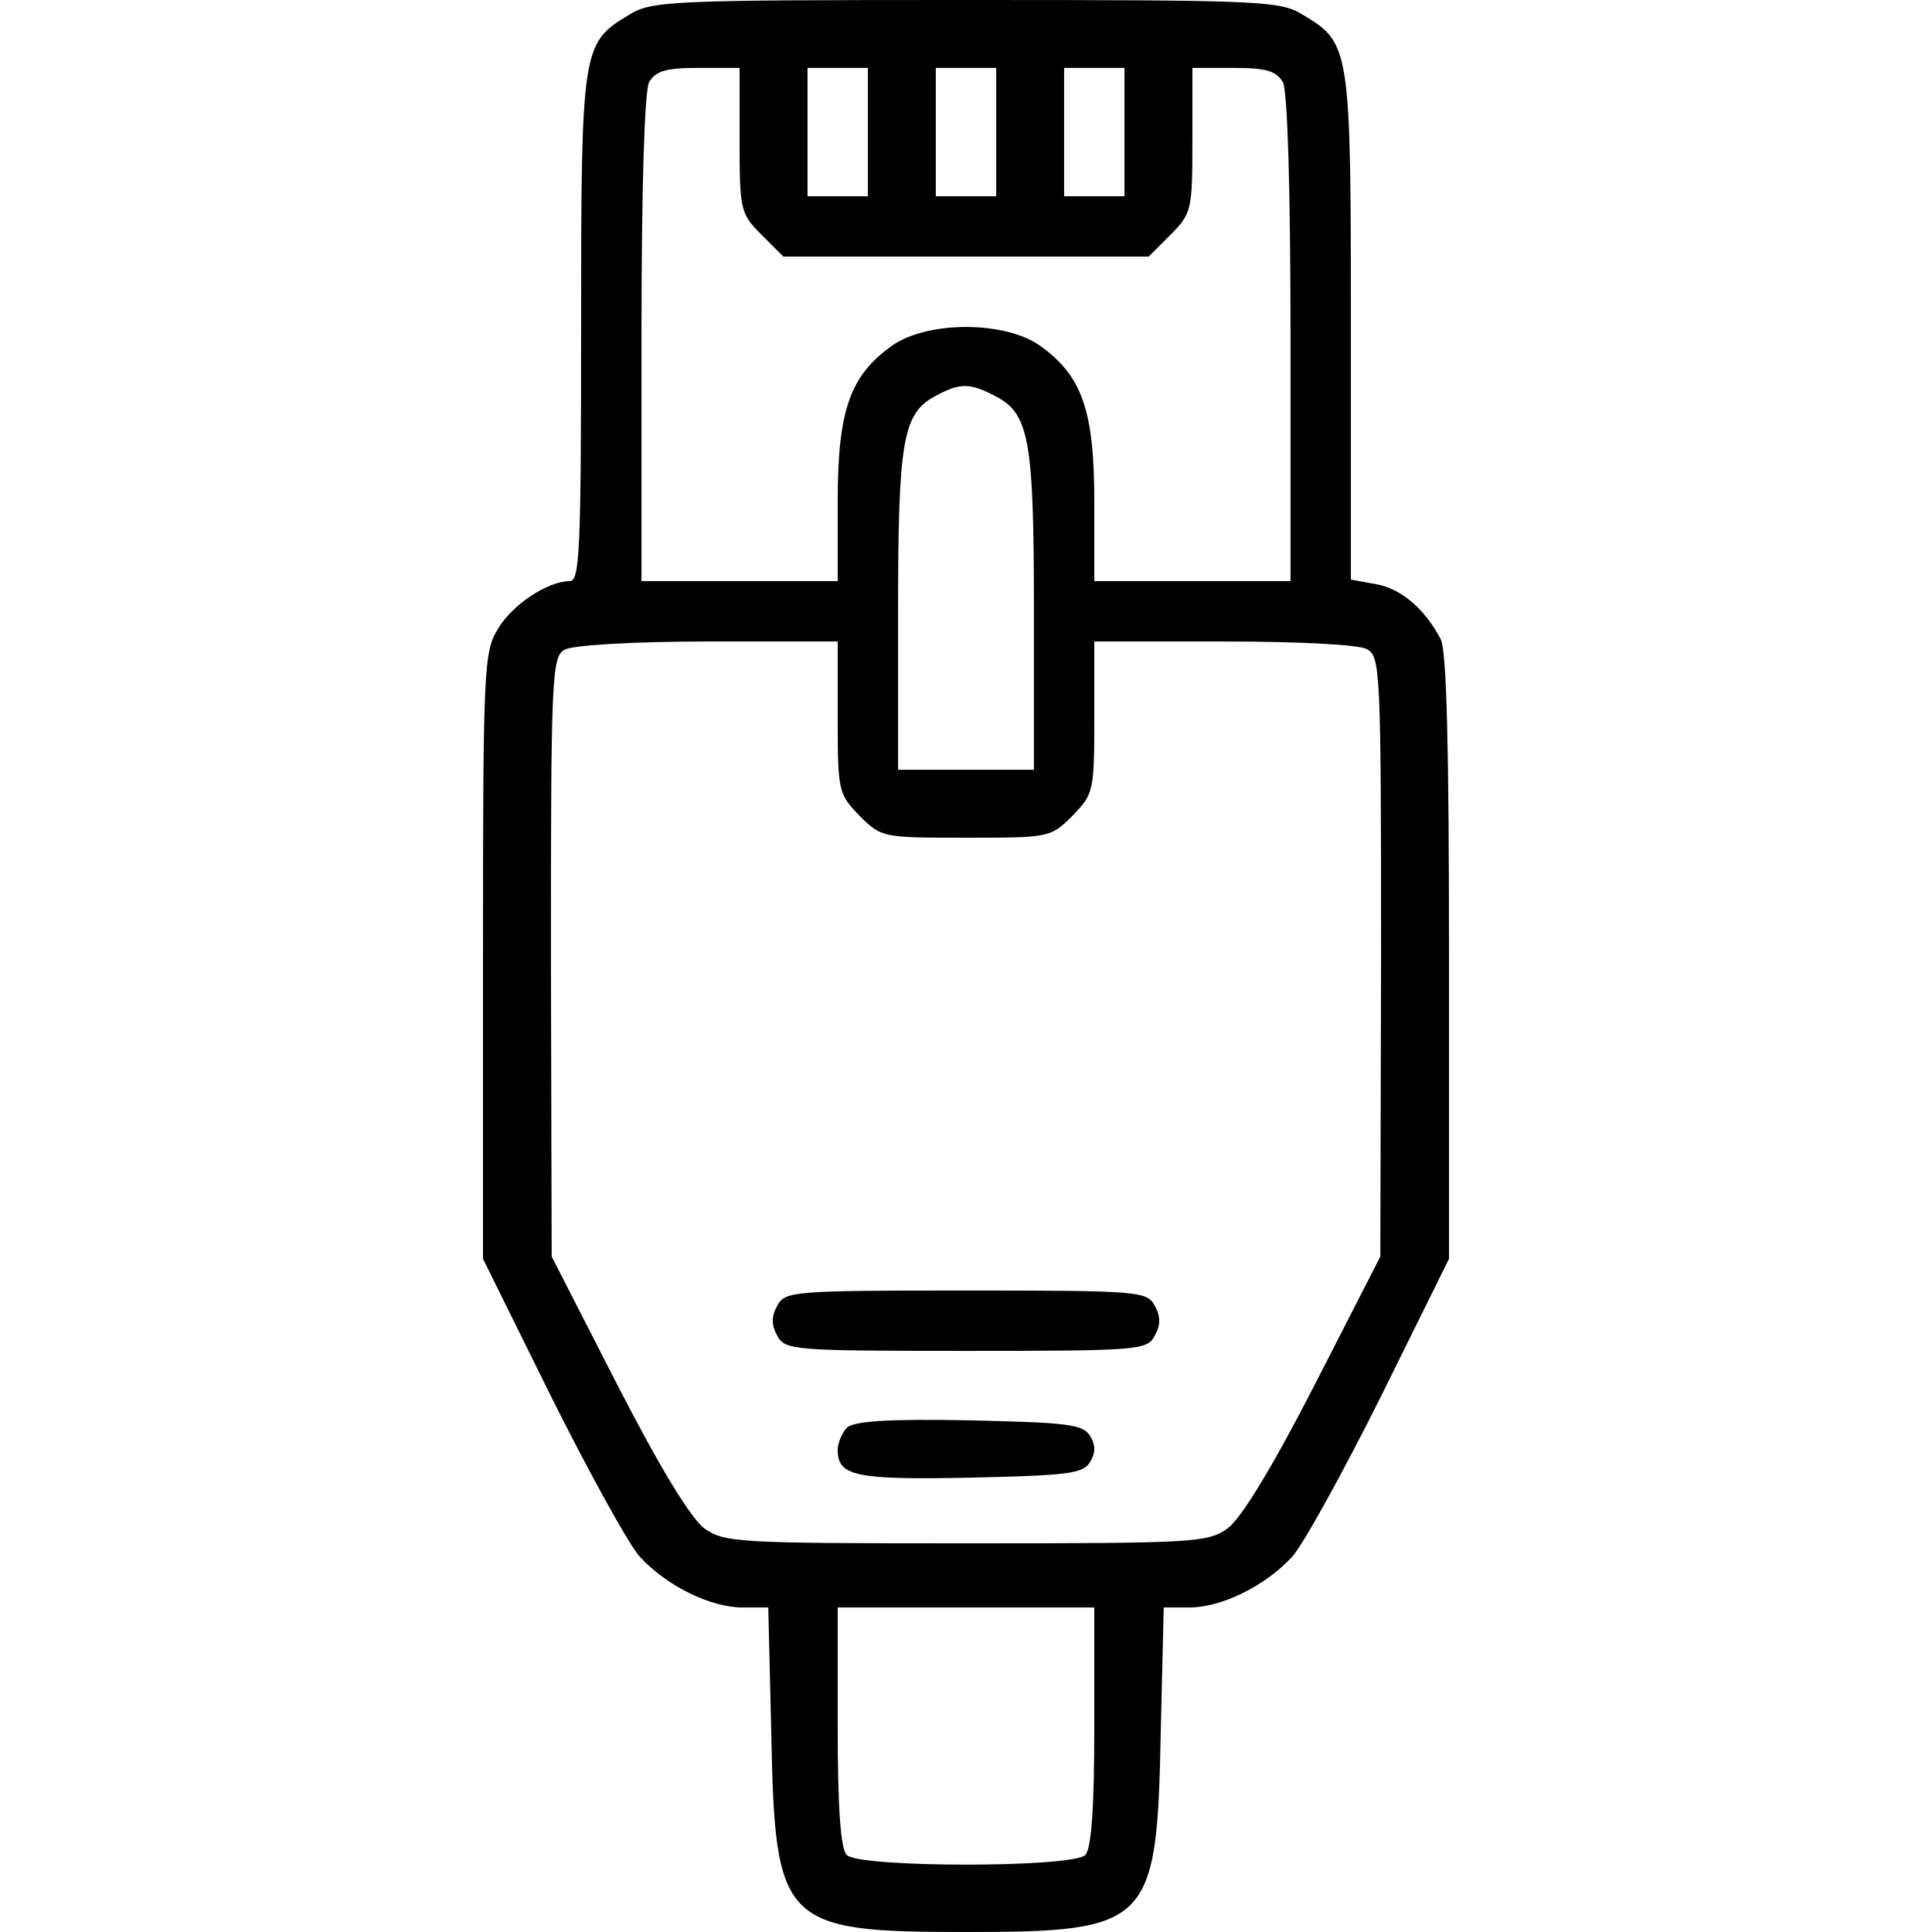 <?xml version="1.0" encoding="UTF-8" standalone="no"?> <svg xmlns="http://www.w3.org/2000/svg" version="1.0" width="256pt" height="256pt" viewBox="0 0 256 256" preserveAspectRatio="xMidYMid meet"><g transform="translate(0,256) scale(0.1,-0.1)" fill="#000000" stroke="none"><path d="M833 2540 c-62 -37 -63 -44 -63 -415 0 -296 -2 -335 -15 -335 -29 0 -76 -31 -95 -63 -19 -30 -20 -53 -20 -434 l0 -401 91 -184 c50 -100 103 -196 117 -211 36 -39 94 -67 136 -67 l34 0 4 -167 c5 -253 14 -263 258 -263 244 0 253 10 258 263 l4 167 34 0 c42 0 100 28 136 67 14 15 67 111 117 211 l91 184 0 400 c0 276 -3 406 -11 421 -21 40 -52 67 -86 73 l-33 6 0 335 c0 369 -1 376 -63 413 -30 19 -53 20 -447 20 -394 0 -417 -1 -447 -20z m147 -166 c0 -92 1 -97 29 -125 l29 -29 242 0 242 0 29 29 c28 28 29 33 29 125 l0 96 55 0 c43 0 56 -4 65 -19 6 -13 10 -138 10 -340 l0 -321 -130 0 -130 0 0 105 c0 121 -16 167 -72 207 -47 33 -149 33 -196 0 -56 -40 -72 -86 -72 -207 l0 -105 -130 0 -130 0 0 321 c0 202 4 327 10 340 9 15 22 19 65 19 l55 0 0 -96z m170 11 l0 -85 -40 0 -40 0 0 85 0 85 40 0 40 0 0 -85z m170 0 l0 -85 -40 0 -40 0 0 85 0 85 40 0 40 0 0 -85z m170 0 l0 -85 -40 0 -40 0 0 85 0 85 40 0 40 0 0 -85z m-171 -350 c45 -23 51 -58 51 -286 l0 -209 -90 0 -90 0 0 209 c0 226 6 263 49 286 33 18 46 18 80 0z m-209 -426 c0 -98 1 -101 29 -130 29 -29 31 -29 141 -29 110 0 112 0 141 29 28 29 29 32 29 130 l0 101 171 0 c98 0 178 -4 190 -10 18 -10 19 -25 19 -408 l-1 -397 -87 -170 c-57 -111 -97 -176 -115 -190 -27 -19 -42 -20 -347 -20 -305 0 -320 1 -347 20 -18 14 -58 79 -115 190 l-87 170 -1 397 c0 368 1 398 18 407 9 6 91 11 190 11 l172 0 0 -101z m340 -1337 c0 -110 -4 -162 -12 -170 -17 -17 -299 -17 -316 0 -8 8 -12 60 -12 170 l0 158 170 0 170 0 0 -158z"></path><path d="M1030 830 c-8 -14 -8 -26 0 -40 10 -19 21 -20 250 -20 229 0 240 1 250 20 8 14 8 26 0 40 -10 19 -21 20 -250 20 -229 0 -240 -1 -250 -20z"></path><path d="M1122 668 c-6 -6 -12 -20 -12 -29 0 -35 23 -40 175 -37 128 3 149 5 159 20 8 13 8 23 0 36 -10 15 -31 17 -160 20 -108 2 -153 -1 -162 -10z"></path></g></svg> 